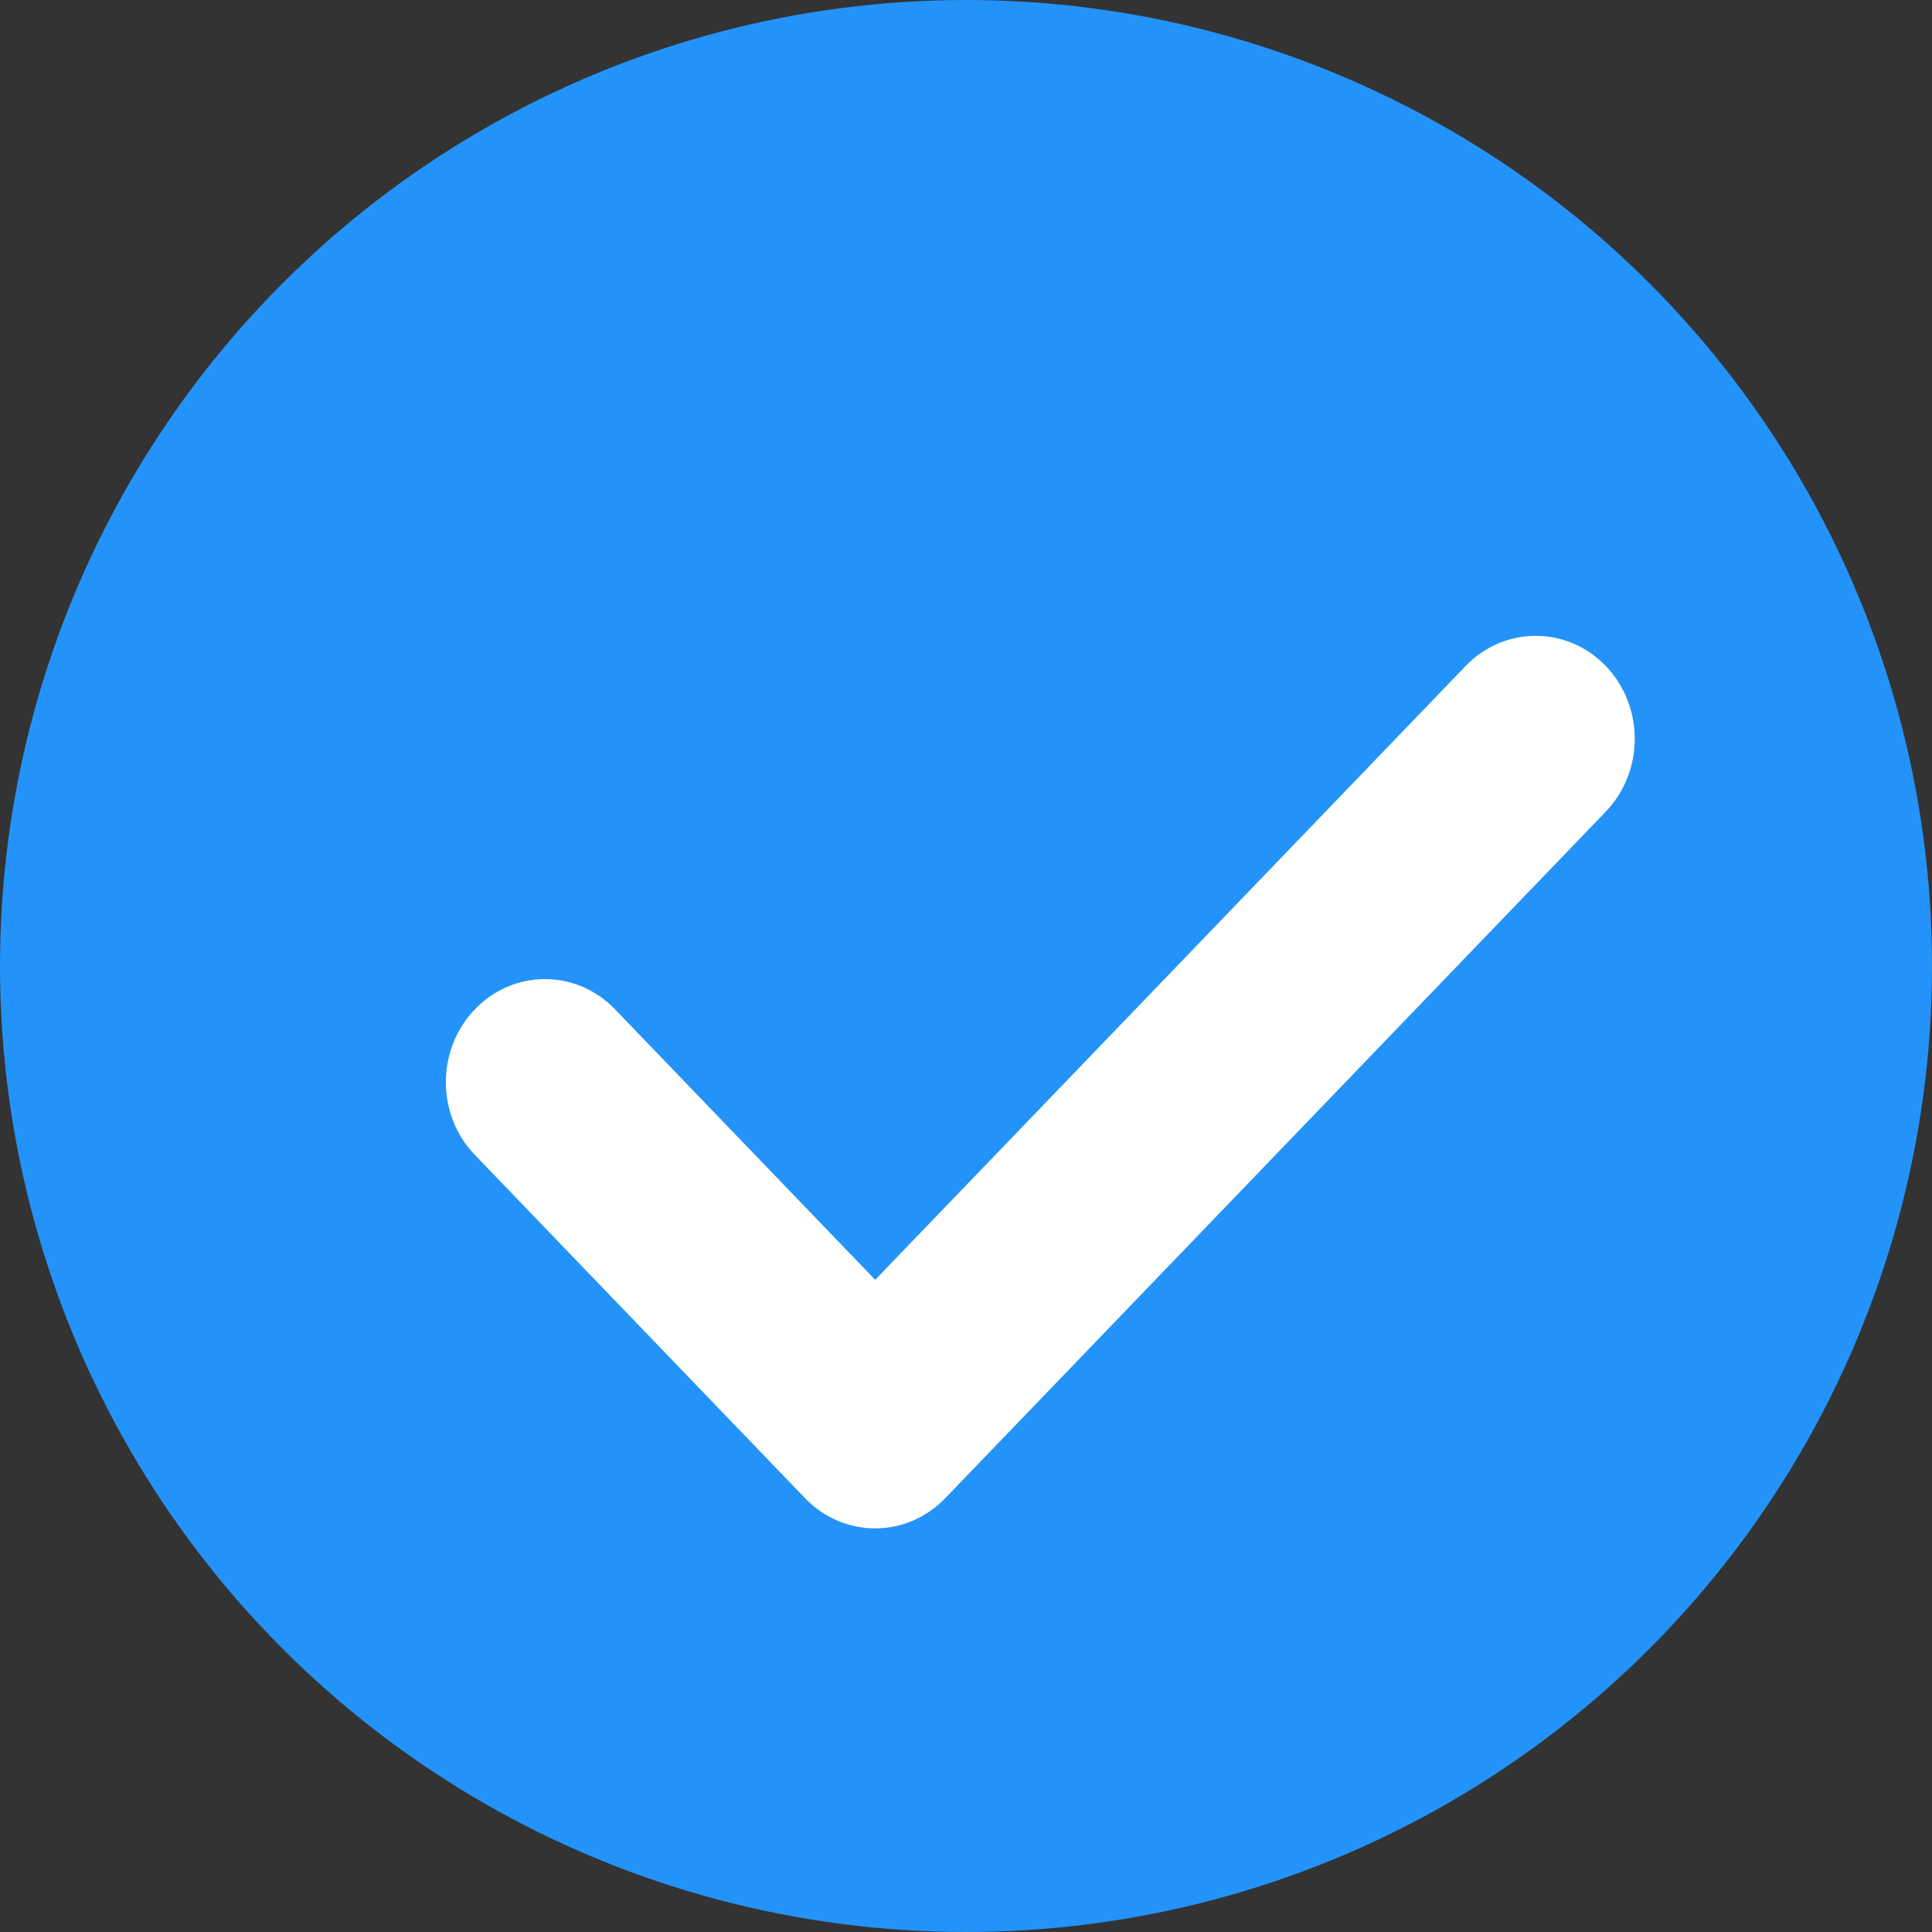 <svg width="21" height="21" viewBox="0 0 21 21" fill="none" xmlns="http://www.w3.org/2000/svg">
<rect x="0" y="0" width="21" height="21" fill="#333333" stroke="none"/>
<circle cx="10.5" cy="10.5" r="10.5" fill="#2393F9"/>
<path fill-rule="evenodd" clip-rule="evenodd" d="M17.454 7.239C17.874 7.676 17.874 8.385 17.454 8.822L10.274 16.285C10.072 16.495 9.798 16.613 9.513 16.613C9.227 16.613 8.953 16.495 8.751 16.285L5.162 12.554C4.741 12.117 4.741 11.408 5.162 10.971C5.582 10.533 6.264 10.533 6.685 10.971L9.513 13.911L15.931 7.239C16.351 6.802 17.033 6.802 17.454 7.239Z" fill="white"/>
</svg>
